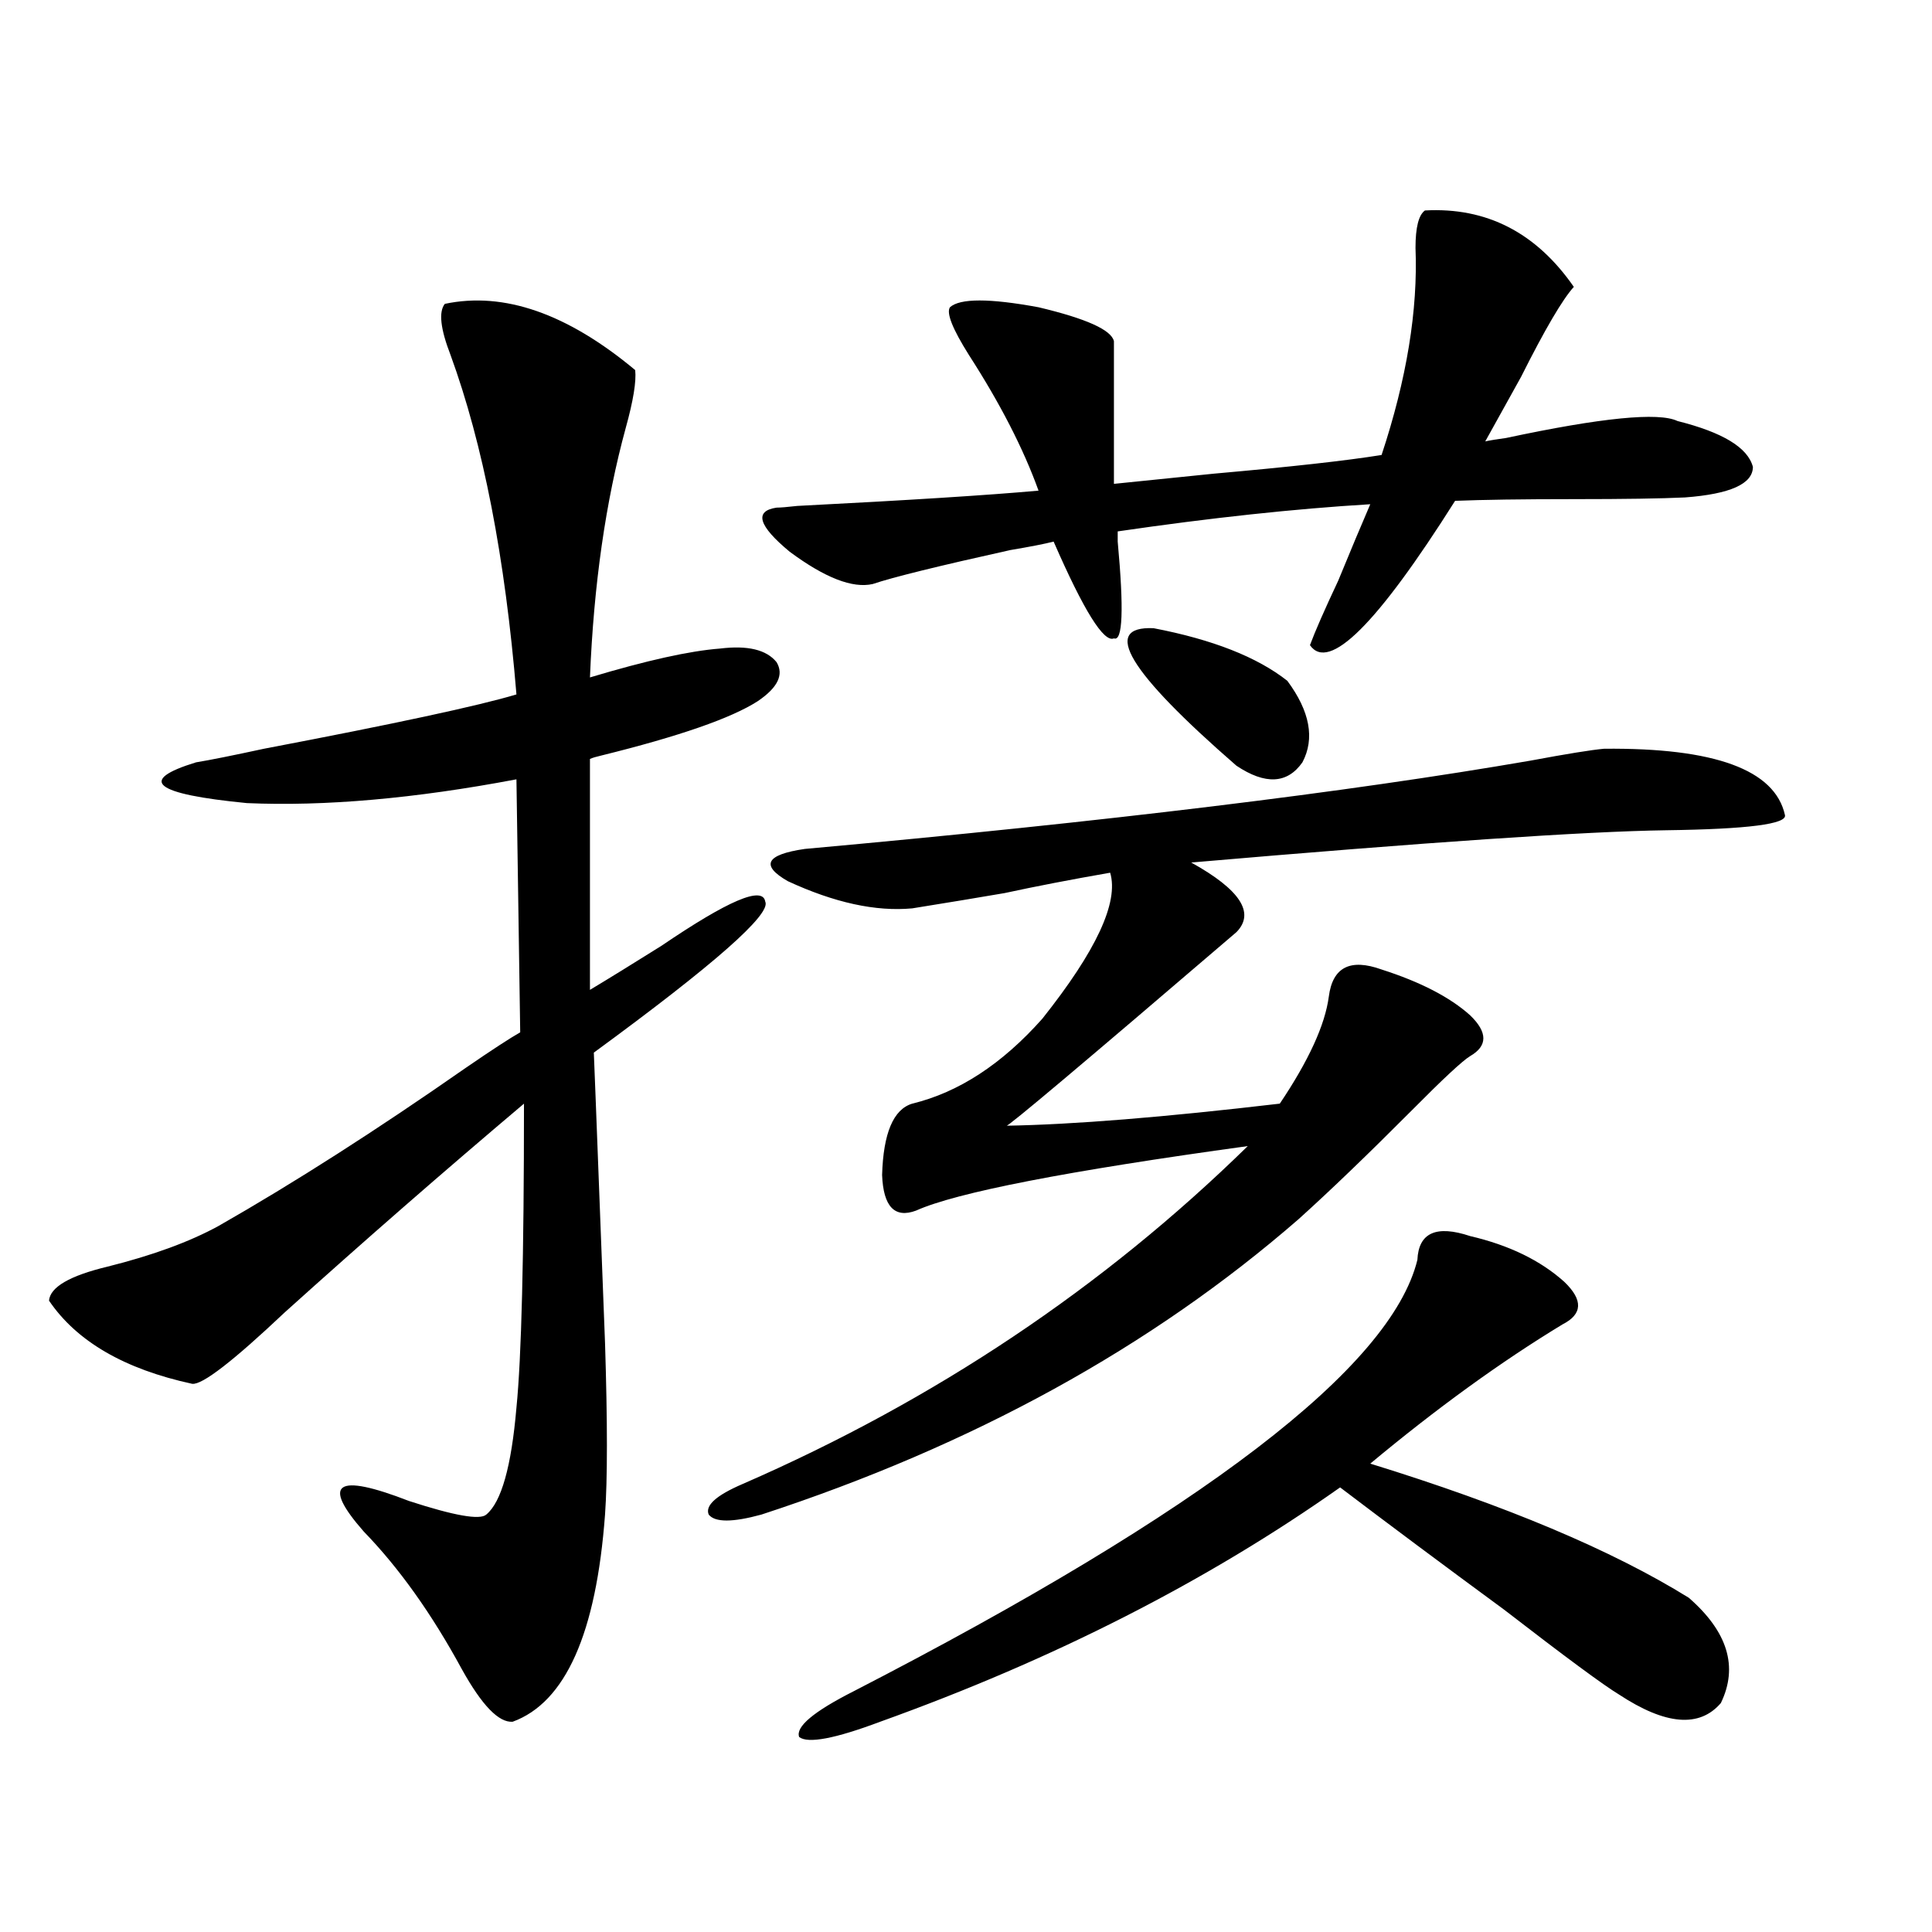 <?xml version="1.0" encoding="utf-8"?>
<!-- Generator: Adobe Illustrator 16.0.0, SVG Export Plug-In . SVG Version: 6.00 Build 0)  -->
<!DOCTYPE svg PUBLIC "-//W3C//DTD SVG 1.1//EN" "http://www.w3.org/Graphics/SVG/1.1/DTD/svg11.dtd">
<svg version="1.1" id="图层_1" xmlns="http://www.w3.org/2000/svg" xmlns:xlink="http://www.w3.org/1999/xlink" x="0px" y="0px"
	 width="1000px" height="1000px" viewBox="0 0 1000 1000" enable-background="new 0 0 1000 1000" xml:space="preserve">
<path d="M230.239,157.277c30.563-6.44,63.413,4.985,98.534,34.277c0.64,5.864-0.976,15.82-4.878,29.883
	c-10.411,38.096-16.585,81.162-18.536,129.199c29.268-8.789,51.706-13.76,67.315-14.941c14.298-1.758,24.054,0.591,29.268,7.031
	c3.902,6.455,0.64,13.184-9.756,20.215c-13.658,8.789-40.655,18.169-80.974,28.125c-2.607,0.591-4.558,1.182-5.854,1.758v119.531
	c9.756-5.85,22.103-13.472,37.072-22.852c34.466-23.428,52.346-31.05,53.657-22.852c3.247,6.455-26.341,32.52-88.778,78.223
	c-0.656-19.336,1.296,30.762,5.854,150.293c1.296,41.021,1.296,70.615,0,88.77c-4.558,61.523-20.487,97.257-47.804,107.227
	c-7.165,0.577-15.945-8.5-26.341-27.246c-15.609-28.715-32.53-52.432-50.73-71.191c-22.118-25.186-14.314-30.459,23.414-15.82
	c23.414,7.622,36.737,9.971,39.999,7.031c7.805-6.44,13.003-24.897,15.609-55.371c2.591-25.776,3.902-78.223,3.902-157.324
	c-41.63,35.156-82.925,71.191-123.899,108.105c-26.676,25.2-42.606,37.505-47.804,36.914c-35.121-7.607-59.846-21.973-74.145-43.066
	c0.64-7.031,10.731-12.881,30.243-17.578c23.414-5.85,42.59-12.881,57.56-21.094c39.023-22.261,81.614-49.507,127.802-81.738
	c13.658-9.365,23.079-15.518,28.292-18.457l-1.951-130.957c-52.682,9.971-99.19,14.063-139.509,12.305
	c-48.139-4.683-56.919-11.714-26.341-21.094c7.149-1.167,18.856-3.516,35.121-7.031c67.635-12.881,111.217-22.261,130.729-28.125
	c-5.854-70.889-17.24-129.487-34.146-175.781C227.952,170.173,226.977,161.384,230.239,157.277z M830.224,387.551
	c57.224-0.576,88.443,10.85,93.656,34.277c1.295,4.697-19.192,7.334-61.462,7.91c-41.63,0.591-123.579,6.152-245.848,16.699
	c25.365,14.063,33.17,26.079,23.414,36.035c-79.358,67.979-119.021,101.377-119.021,100.195
	c34.466-0.576,81.614-4.395,141.46-11.426c14.954-22.261,23.414-40.718,25.365-55.371c1.951-15.229,11.052-19.912,27.316-14.063
	c20.152,6.455,35.441,14.365,45.853,23.73c9.1,8.789,9.1,15.82,0,21.094c-3.902,2.349-13.993,11.729-30.243,28.125
	c-22.774,22.852-42.285,41.611-58.535,56.25c-76.096,66.221-168.776,117.197-278.042,152.93c-14.969,4.106-24.07,4.106-27.316,0
	c-1.951-4.683,3.902-9.956,17.561-15.82c99.51-43.354,186.657-101.65,261.457-174.902c-93.656,12.896-150.896,24.033-171.703,33.398
	c-11.067,4.106-16.92-2.046-17.561-18.457c0.64-21.67,5.854-33.975,15.609-36.914c24.054-5.85,46.493-20.503,67.315-43.945
	c27.957-35.156,39.664-60.342,35.121-75.586c-20.167,3.516-38.383,7.031-54.633,10.547c-13.658,2.349-29.603,4.985-47.804,7.91
	c-18.872,1.758-40.334-2.925-64.389-14.063c-14.314-8.198-11.387-13.76,8.78-16.699c155.438-14.063,280.634-29.292,375.601-45.703
	C811.032,390.188,823.715,388.142,830.224,387.551z M737.543,108.938c31.859-1.758,57.56,11.426,77.071,39.551
	c-5.854,6.455-14.969,21.973-27.316,46.582c-8.46,15.244-14.634,26.367-18.536,33.398c2.592-0.576,6.174-1.167,10.731-1.758
	c49.42-10.547,79.022-13.472,88.778-8.789c23.414,5.864,36.417,13.774,39.023,23.73c0,8.789-11.707,14.063-35.121,15.82
	c-12.363,0.591-31.554,0.879-57.56,0.879c-26.676,0-47.163,0.303-61.462,0.879c-40.334,63.872-65.364,88.77-75.12,74.707
	c2.592-7.031,7.469-18.154,14.634-33.398c6.494-15.82,12.027-29.004,16.585-39.551c-39.023,2.349-82.605,7.031-130.729,14.063
	c0,1.182,0,2.939,0,5.273c3.247,35.156,2.592,51.855-1.951,50.098c-5.213,2.349-15.609-14.351-31.219-50.098
	c-4.558,1.182-12.042,2.637-22.438,4.395c-37.072,8.213-60.822,14.063-71.218,17.578c-10.411,2.349-24.725-3.213-42.926-16.699
	c-16.265-13.472-18.536-21.094-6.829-22.852c1.951,0,5.518-0.288,10.731-0.879c57.224-2.925,98.854-5.562,124.875-7.91
	c-7.805-21.67-19.847-45.112-36.097-70.313c-8.46-13.472-11.707-21.67-9.756-24.609c5.198-4.683,20.487-4.683,45.853,0
	c24.71,5.864,37.713,11.729,39.023,17.578v73.828c11.707-1.167,28.932-2.925,51.706-5.273c39.664-3.516,68.611-6.729,86.827-9.668
	c13.003-39.248,18.856-74.995,17.561-107.227C732.666,117.727,734.281,111.286,737.543,108.938z M760.958,639.797
	c20.152,4.697,36.417,12.607,48.779,23.73c9.756,9.38,9.421,16.699-0.976,21.973c-31.874,19.336-65.044,43.369-99.51,72.07
	c70.242,21.685,125.195,44.824,164.874,69.434c20.152,17.578,25.685,35.733,16.585,54.492
	c-11.067,12.882-28.627,11.426-52.682-4.395c-7.805-4.696-27.652-19.336-59.511-43.945c-31.874-23.428-60.166-44.521-84.876-63.281
	c-68.947,48.643-148.289,89.059-238.043,121.289c-23.414,8.789-37.408,11.426-41.95,7.91c-1.951-5.273,7.469-13.184,28.292-23.73
	c180.803-93.164,278.042-167.568,291.7-223.242C734.281,638.039,743.397,633.947,760.958,639.797z M597.059,325.148
	c30.563,5.864,53.657,14.941,69.267,27.246c11.707,15.82,14.299,29.883,7.805,42.188c-7.805,11.138-19.192,11.729-34.146,1.758
	C584.041,347.712,569.743,323.981,597.059,325.148z"/>
</svg>
